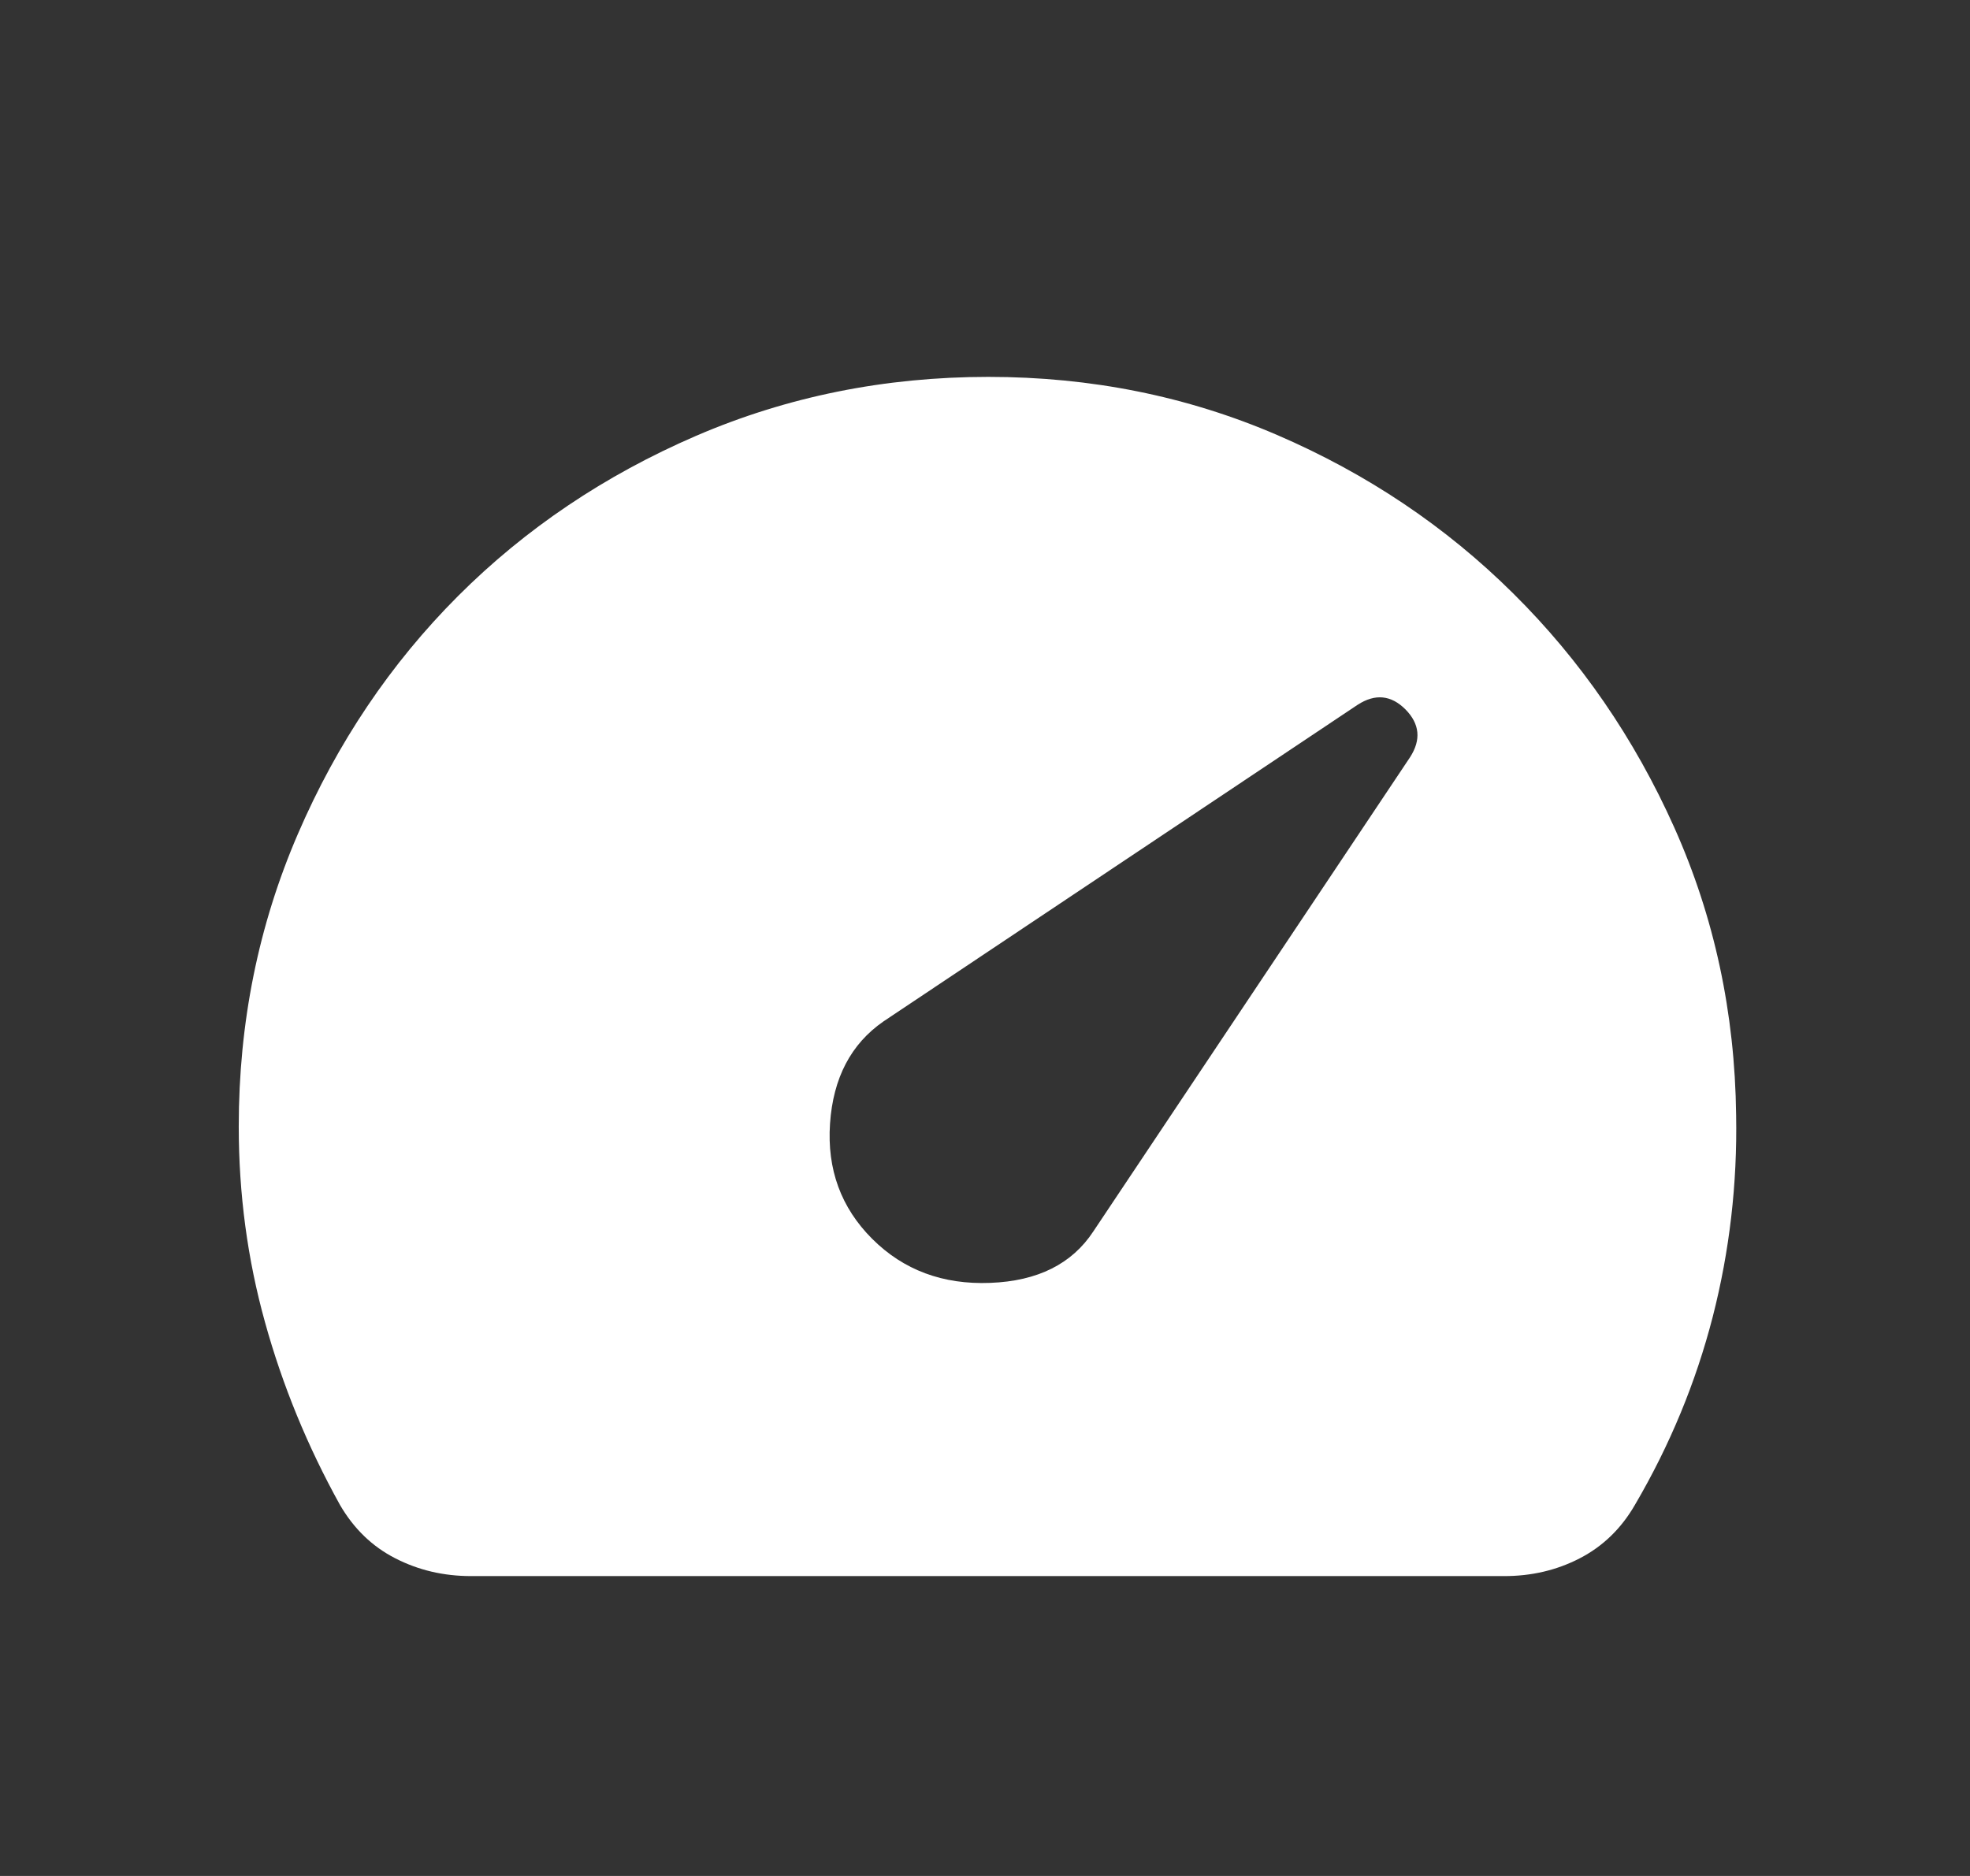 <svg width="21" height="20" viewBox="0 0 21 20" fill="none" xmlns="http://www.w3.org/2000/svg">
<rect x="0" y="0" width="21" height="20" fill="#333333" stroke="none"/>
<path d="M9.297 13.207C9.63 13.54 10.05 13.697 10.556 13.677C11.062 13.658 11.428 13.474 11.655 13.128L15.031 8.073C15.151 7.887 15.134 7.717 14.982 7.563C14.829 7.41 14.659 7.393 14.472 7.514L9.417 10.89C9.071 11.13 8.881 11.493 8.848 11.979C8.815 12.466 8.965 12.875 9.297 13.207ZM5.022 16.803C4.729 16.803 4.46 16.74 4.213 16.613C3.967 16.487 3.771 16.297 3.624 16.044C3.277 15.418 3.011 14.769 2.825 14.097C2.638 13.425 2.545 12.729 2.545 12.009C2.545 10.903 2.755 9.865 3.175 8.892C3.594 7.92 4.164 7.074 4.882 6.355C5.601 5.636 6.447 5.067 7.419 4.647C8.392 4.228 9.431 4.018 10.536 4.018C11.628 4.018 12.654 4.224 13.613 4.637C14.572 5.05 15.411 5.613 16.13 6.326C16.849 7.038 17.422 7.871 17.848 8.823C18.274 9.775 18.494 10.797 18.507 11.889C18.52 12.621 18.437 13.338 18.258 14.037C18.078 14.736 17.802 15.406 17.428 16.044C17.282 16.297 17.085 16.487 16.839 16.614C16.593 16.741 16.323 16.804 16.029 16.803H5.022Z" fill="white"/>
</svg>
